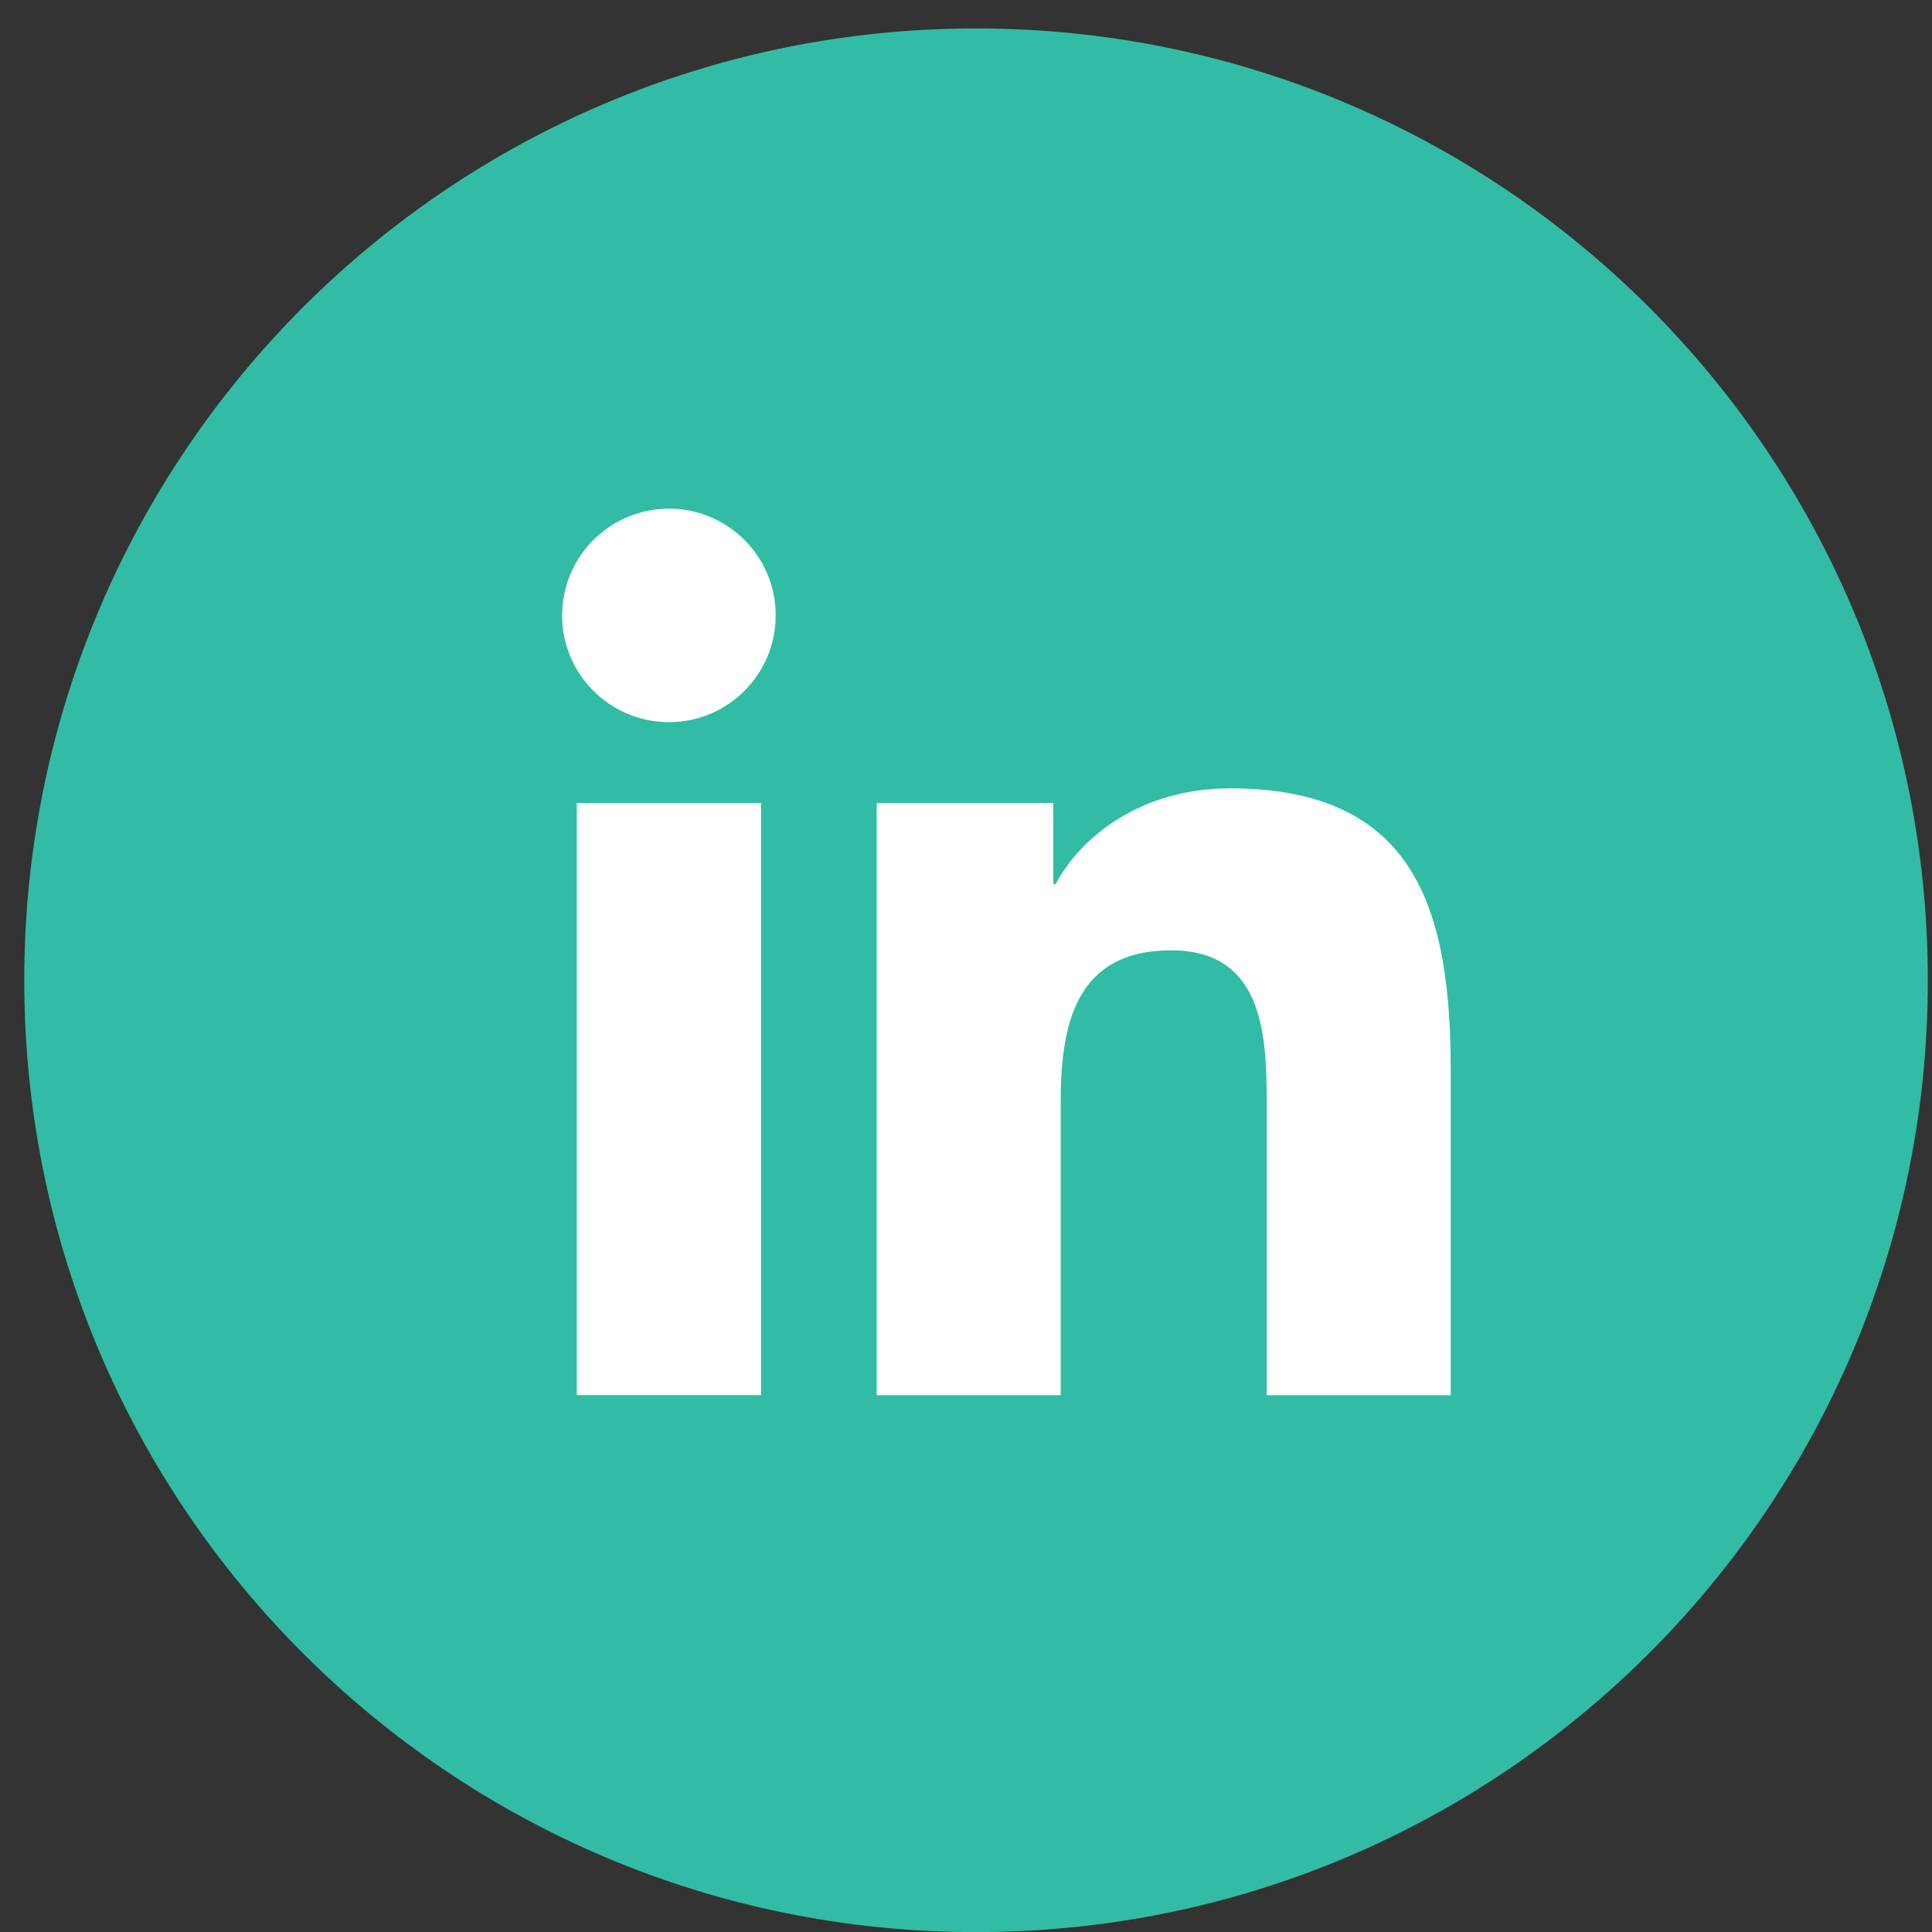 <?xml version="1.0" encoding="utf-8"?>
<!-- Generator: Adobe Illustrator 24.1.2, SVG Export Plug-In . SVG Version: 6.00 Build 0)  -->
<svg version="1.1" id="Layer_1" xmlns="http://www.w3.org/2000/svg" xmlns:xlink="http://www.w3.org/1999/xlink" x="0px" y="0px"
	 viewBox="0 0 18 18" enable-background="new 0 0 18 18" xml:space="preserve">
<rect x="0" y="0" width="18" height="18" fill="#333333" stroke="none"/>
<path fill="#32BCA5" d="M9.093,0.265c4.897,0,8.868,3.97,8.868,8.868c0,4.897-3.97,8.868-8.868,8.868
	c-4.897,0-8.867-3.97-8.867-8.868C0.226,4.235,4.196,0.265,9.093,0.265"/>
<path fill="#FFFFFF" d="M5.374,7.481h1.717v5.517H5.374V7.481z M6.233,4.739c0.549,0,0.994,0.446,0.994,0.994
	c0,0.549-0.445,0.995-0.994,0.995c-0.551,0-0.996-0.446-0.996-0.995C5.238,5.185,5.683,4.739,6.233,4.739"/>
<path fill="#FFFFFF" d="M8.168,7.481h1.645v0.755h0.023c0.229-0.434,0.789-0.891,1.624-0.891c1.736,0,2.056,1.142,2.056,2.628v3.026
	h-1.714v-2.682c0-0.64-0.012-1.463-0.891-1.463c-0.893,0-1.029,0.697-1.029,1.416v2.729H8.168V7.481z"/>
<g>
</g>
<g>
</g>
<g>
</g>
<g>
</g>
<g>
</g>
<g>
</g>
<g>
</g>
<g>
</g>
<g>
</g>
<g>
</g>
<g>
</g>
<g>
</g>
<g>
</g>
<g>
</g>
<g>
</g>
</svg>

